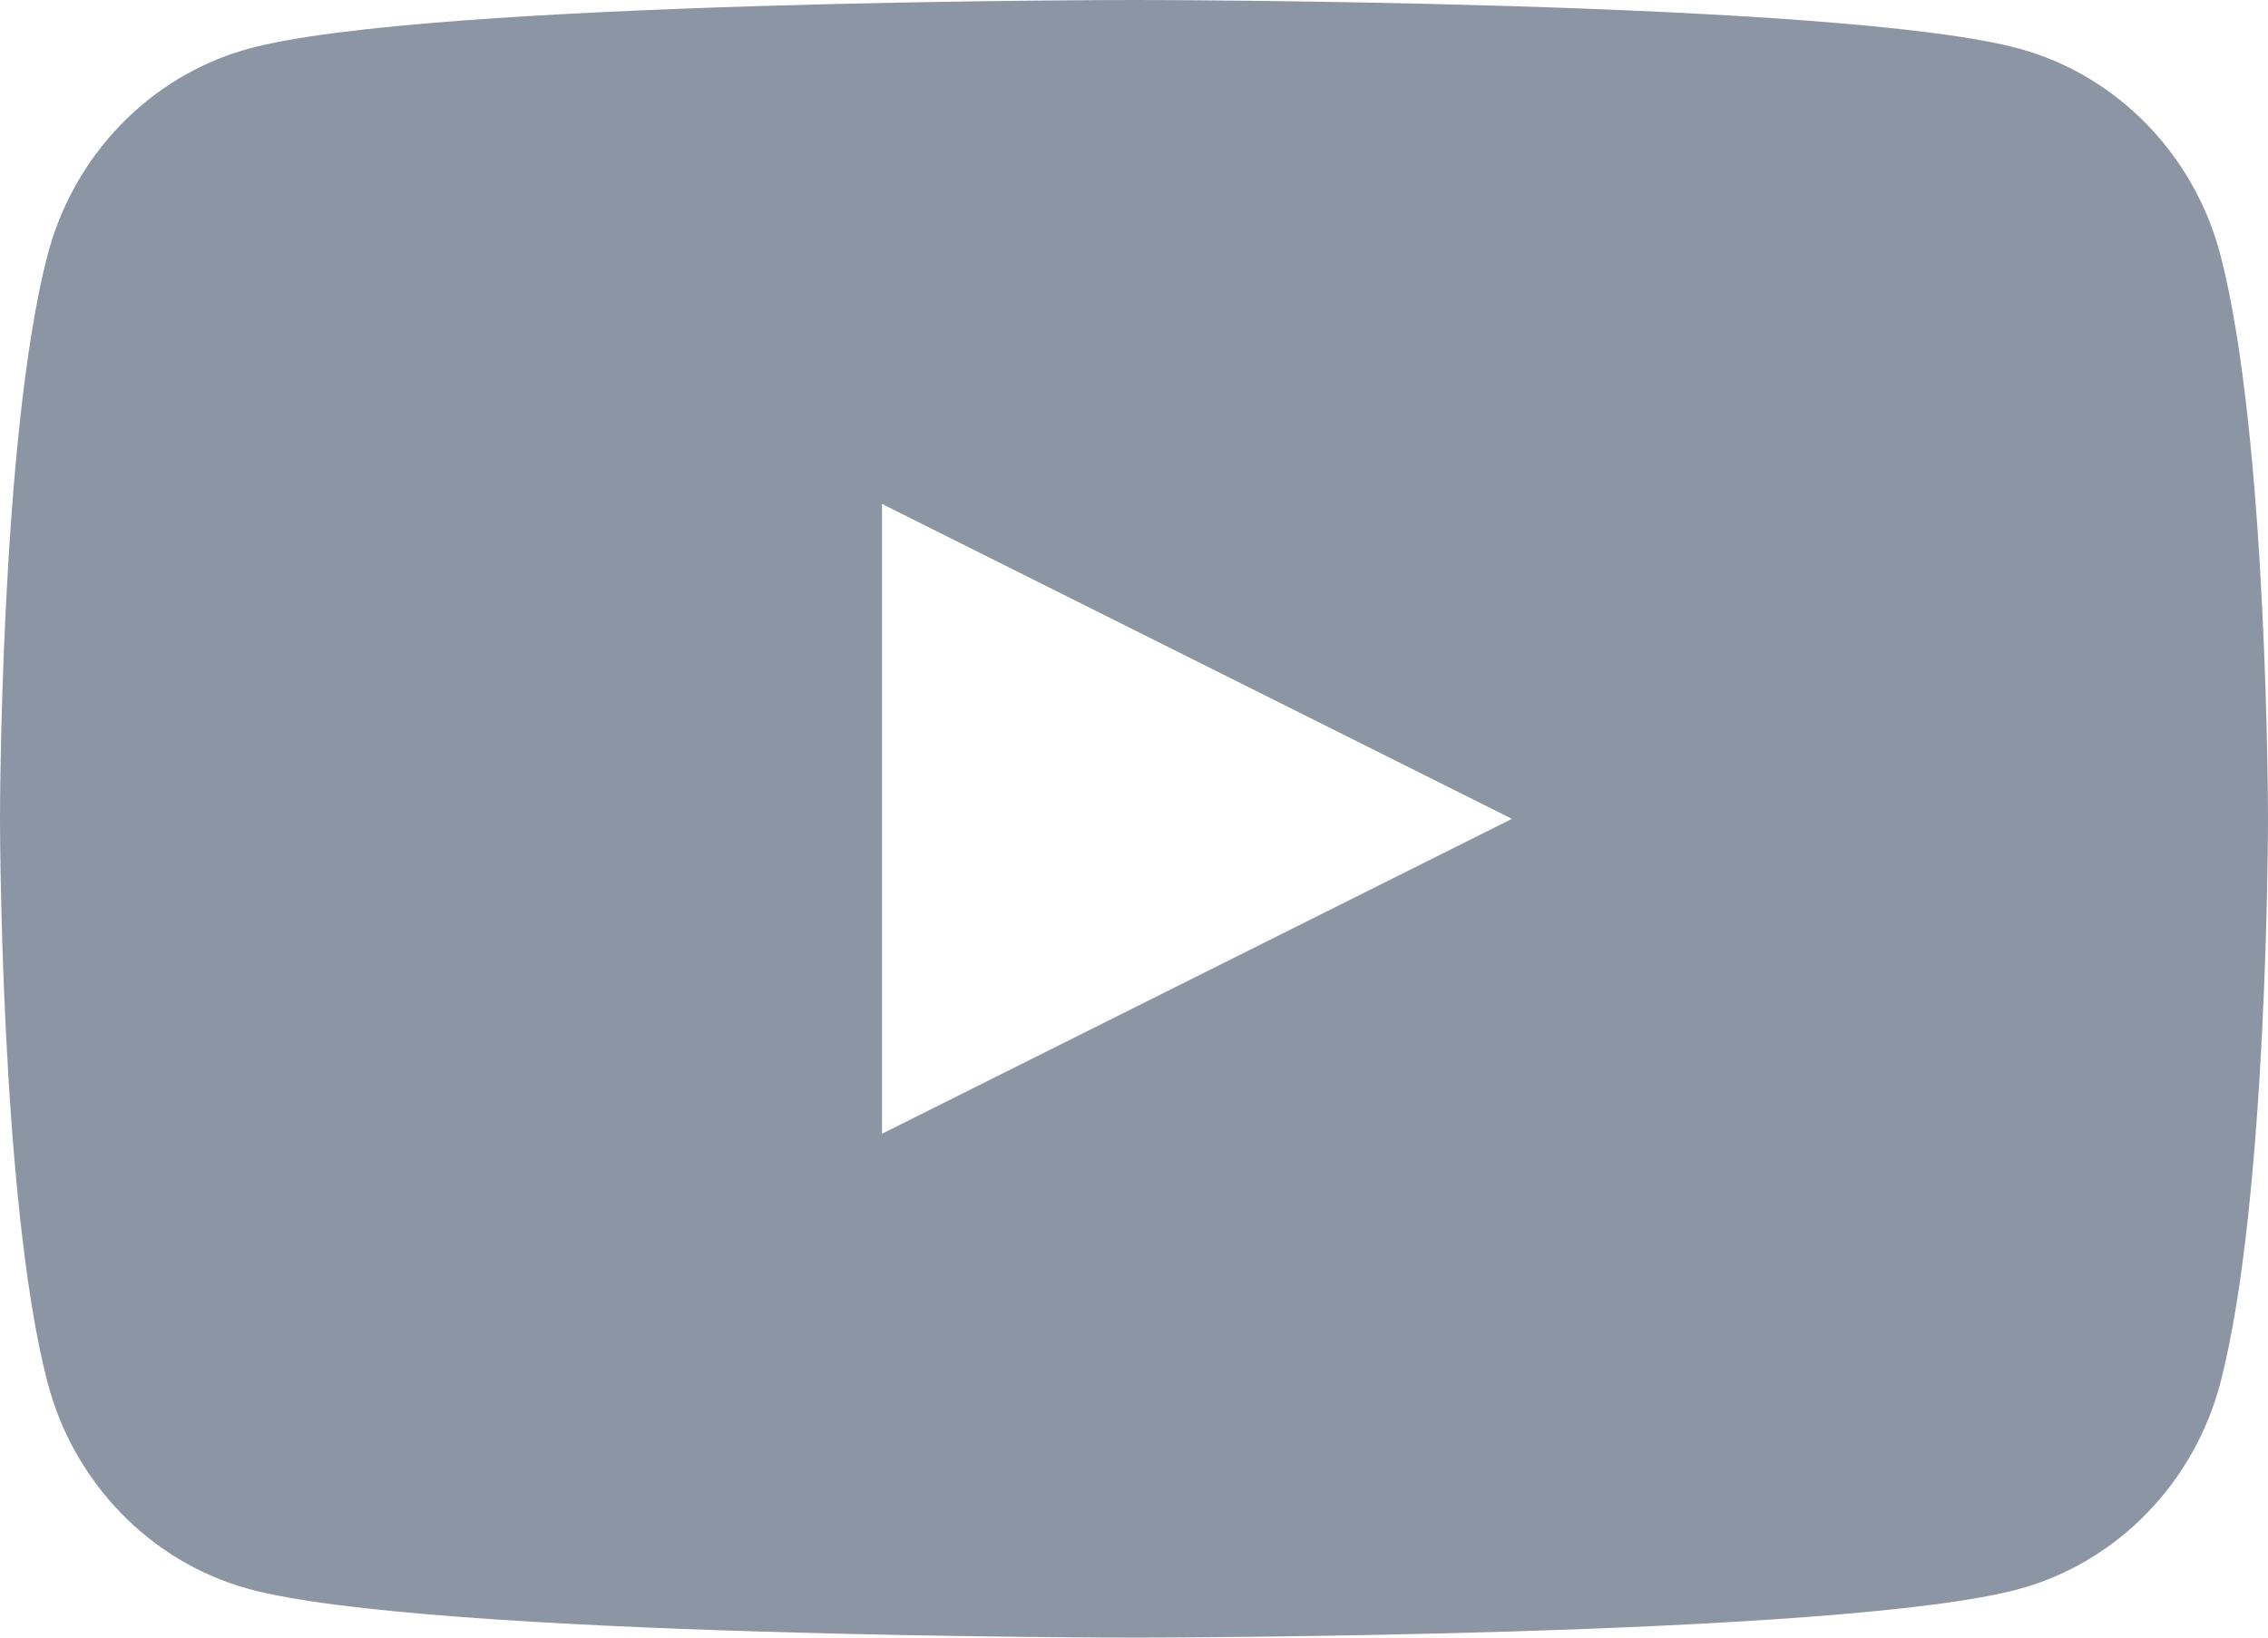 <?xml version="1.0" encoding="UTF-8" standalone="no"?>
<svg width="18px" height="13px" viewBox="0 0 18 13" version="1.1" xmlns="http://www.w3.org/2000/svg" xmlns:xlink="http://www.w3.org/1999/xlink">
    <!-- Generator: Sketch 49 (51002) - http://www.bohemiancoding.com/sketch -->
    <title>ic-youtube</title>
    <desc>Created with Sketch.</desc>
    <defs></defs>
    <g id="UI-Kit" stroke="none" stroke-width="1" fill="none" fill-rule="evenodd">
        <g id="ui-kit" transform="translate(-1092, -4869)">
            <g id="headers" transform="translate(176, 4090)">
                <g id="menuDesktopExpanded" transform="translate(0, 212)">
                    <g id="expanded" transform="translate(741, 0)">
                        <g id="socialMedia" transform="translate(0, 546)">
                            <g transform="translate(16, 15)" id="ic-youtube">
                                <g transform="translate(156, 0)">
                                    <rect id="bounds" x="0" y="0" width="24" height="24"></rect>
                                    <path d="M20.624,8.03 C21,9.478 21,12.5 21,12.5 C21,12.5 21,15.522 20.624,16.97 C20.417,17.769 19.807,18.398 19.032,18.612 C17.629,19 12,19 12,19 C12,19 6.371,19 4.968,18.612 C4.193,18.398 3.583,17.769 3.376,16.97 C3,15.522 3,12.5 3,12.5 C3,12.5 3,9.478 3.376,8.03 C3.583,7.231 4.193,6.602 4.968,6.388 C6.371,6 12,6 12,6 C12,6 17.629,6 19.032,6.388 C19.807,6.602 20.417,7.231 20.624,8.03 Z M10,15 L15,12.5 L10,10 L10,15 Z" id="Combined-Shape" fill="#8C95A3" fill-rule="nonzero"></path>
                                </g>
                            </g>
                        </g>
                    </g>
                </g>
            </g>
        </g>
    </g>
</svg>